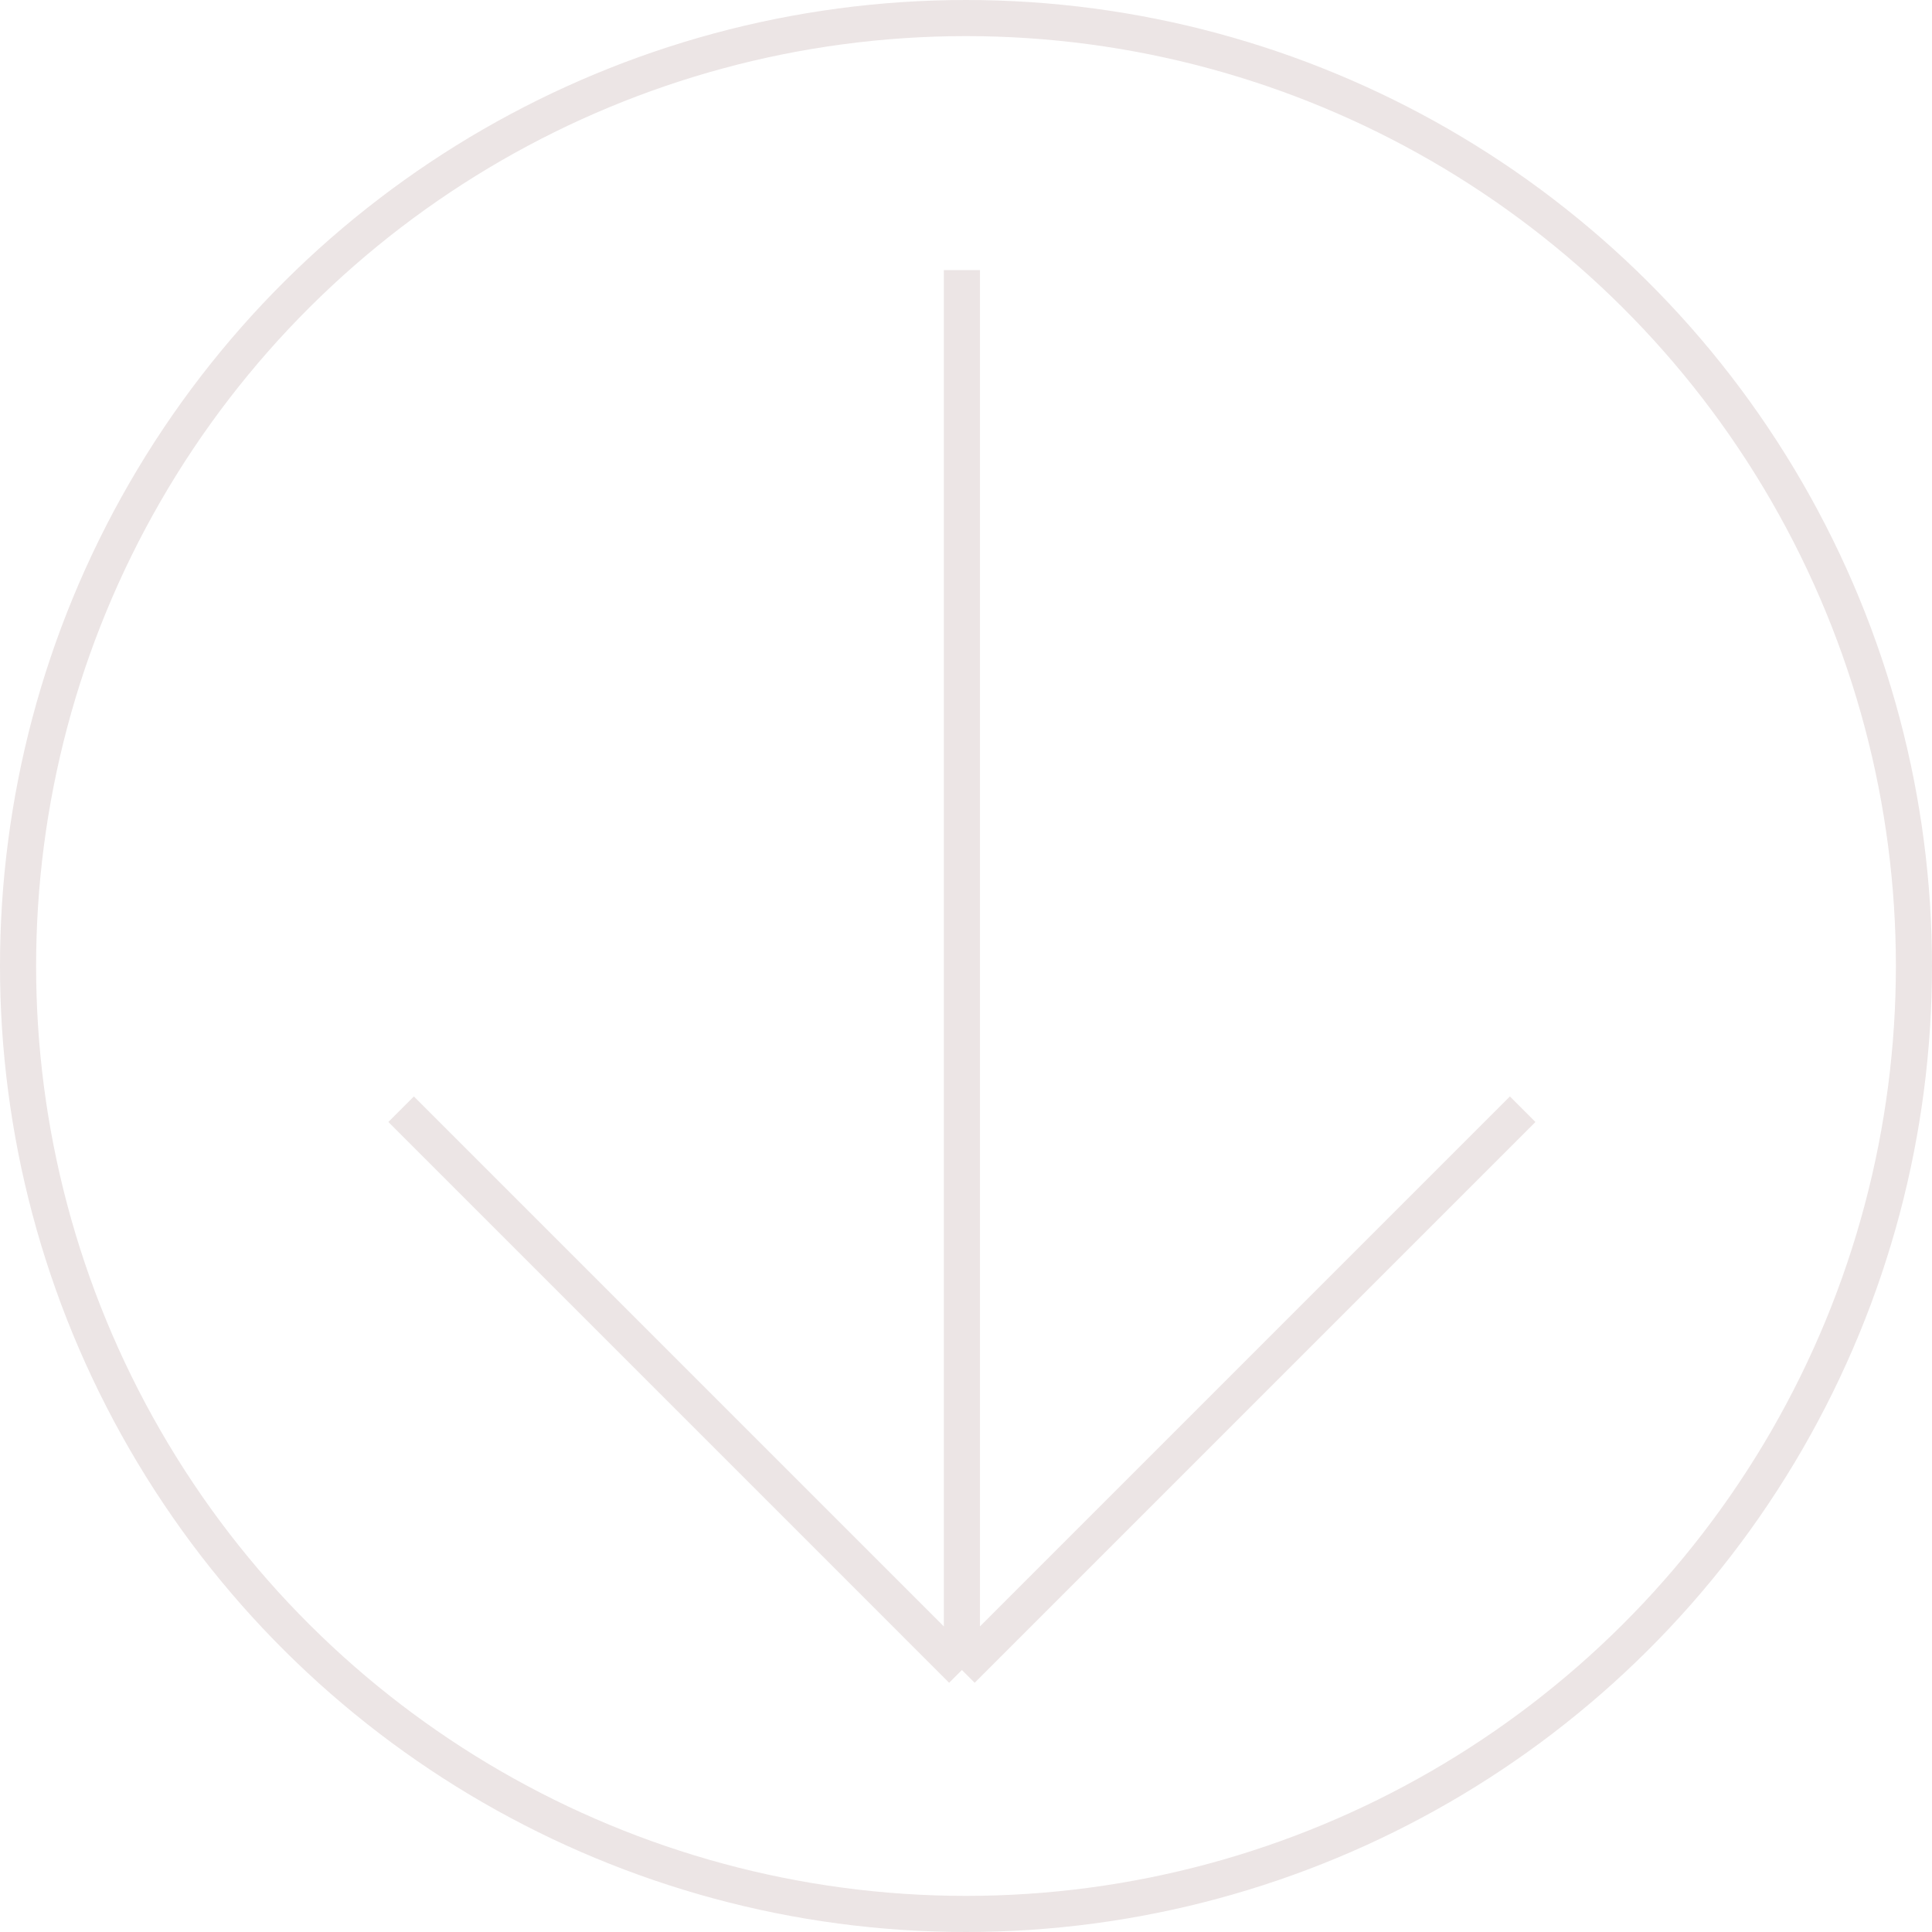 <?xml version="1.0" encoding="UTF-8"?> <svg xmlns="http://www.w3.org/2000/svg" width="107" height="107" viewBox="0 0 107 107" fill="none"> <circle cx="53.5" cy="53.5" r="52.5" transform="rotate(90 53.5 53.5)" stroke="#ECE5E5" stroke-width="2"></circle> <path d="M53.273 14.96L53.273 92.49M53.273 92.49L84.33 61.432M53.273 92.49L22.216 61.432" stroke="#ECE5E5" stroke-width="2"></path> </svg> 